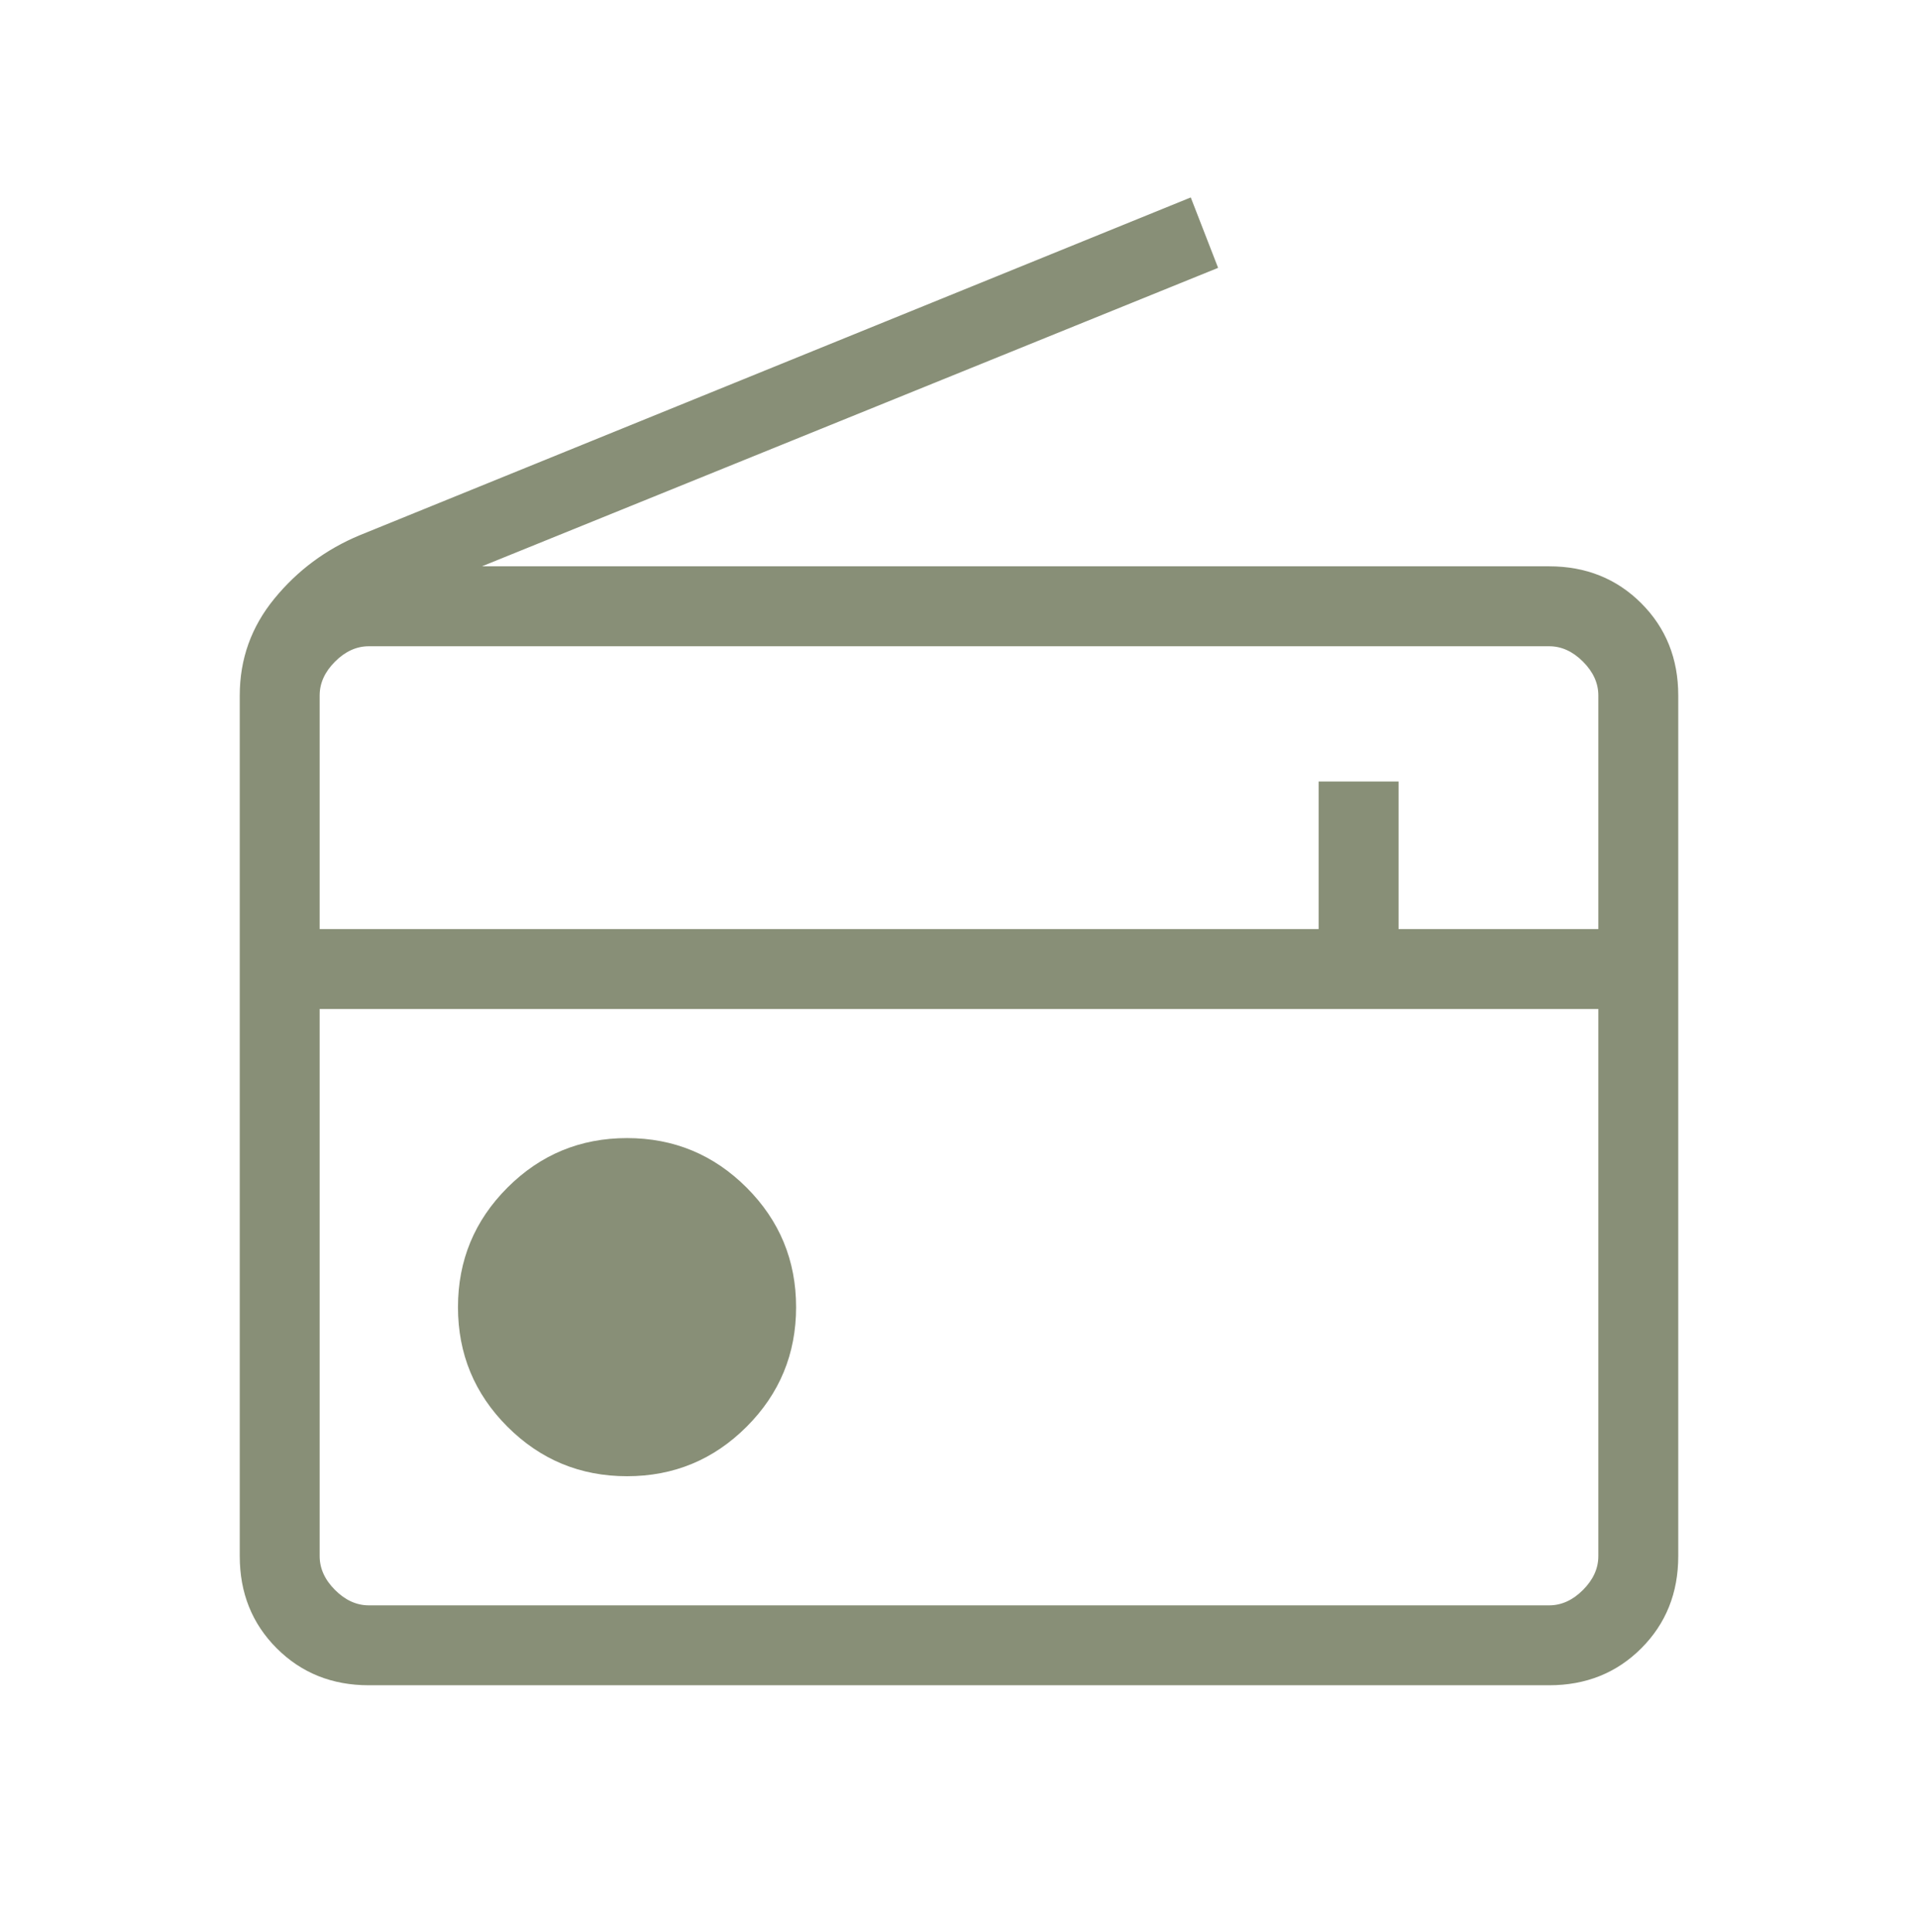 <svg width="140" height="141" viewBox="0 0 140 141" fill="none" xmlns="http://www.w3.org/2000/svg">
<g id="radio">
<mask id="mask0_506_4259" style="mask-type:alpha" maskUnits="userSpaceOnUse" x="0" y="0" width="140" height="141">
<rect id="Bounding box" y="0.5" width="140" height="140" fill="#D9D9D9"/>
</mask>
<g mask="url(#mask0_506_4259)">
<path id="radio_2" d="M26.924 123C24.238 123 21.997 122.101 20.198 120.302C18.399 118.503 17.5 116.262 17.5 113.576V50.757C17.5 48.102 18.343 45.746 20.03 43.689C21.716 41.632 23.789 40.092 26.25 39.067L86.917 14.41L88.913 19.549L35.179 41.333H113.076C115.762 41.333 118.003 42.233 119.802 44.031C121.601 45.83 122.5 48.072 122.5 50.757V113.576C122.5 116.262 121.601 118.503 119.802 120.302C118.003 122.101 115.762 123 113.076 123H26.924ZM26.924 117.167H113.076C113.975 117.167 114.798 116.793 115.545 116.045C116.293 115.298 116.667 114.475 116.667 113.576V73.641H23.333V113.576C23.333 114.475 23.707 115.298 24.455 116.045C25.202 116.793 26.025 117.167 26.924 117.167ZM45.77 107.743C49.179 107.743 52.088 106.539 54.496 104.132C56.905 101.724 58.109 98.814 58.109 95.404C58.109 91.993 56.905 89.084 54.496 86.676C52.088 84.268 49.179 83.064 45.77 83.064C42.359 83.064 39.45 84.268 37.042 86.676C34.633 89.084 33.429 91.993 33.429 95.404C33.429 98.814 34.633 101.724 37.042 104.132C39.45 106.539 42.359 107.743 45.77 107.743ZM23.333 67.808H96.25V57.038H102.083V67.808H116.667V50.757C116.667 49.859 116.293 49.036 115.545 48.288C114.798 47.541 113.975 47.167 113.076 47.167H26.924C26.025 47.167 25.202 47.541 24.455 48.288C23.707 49.036 23.333 49.859 23.333 50.757V67.808Z" fill="#888F77"/>
</g>
</g>
</svg>
